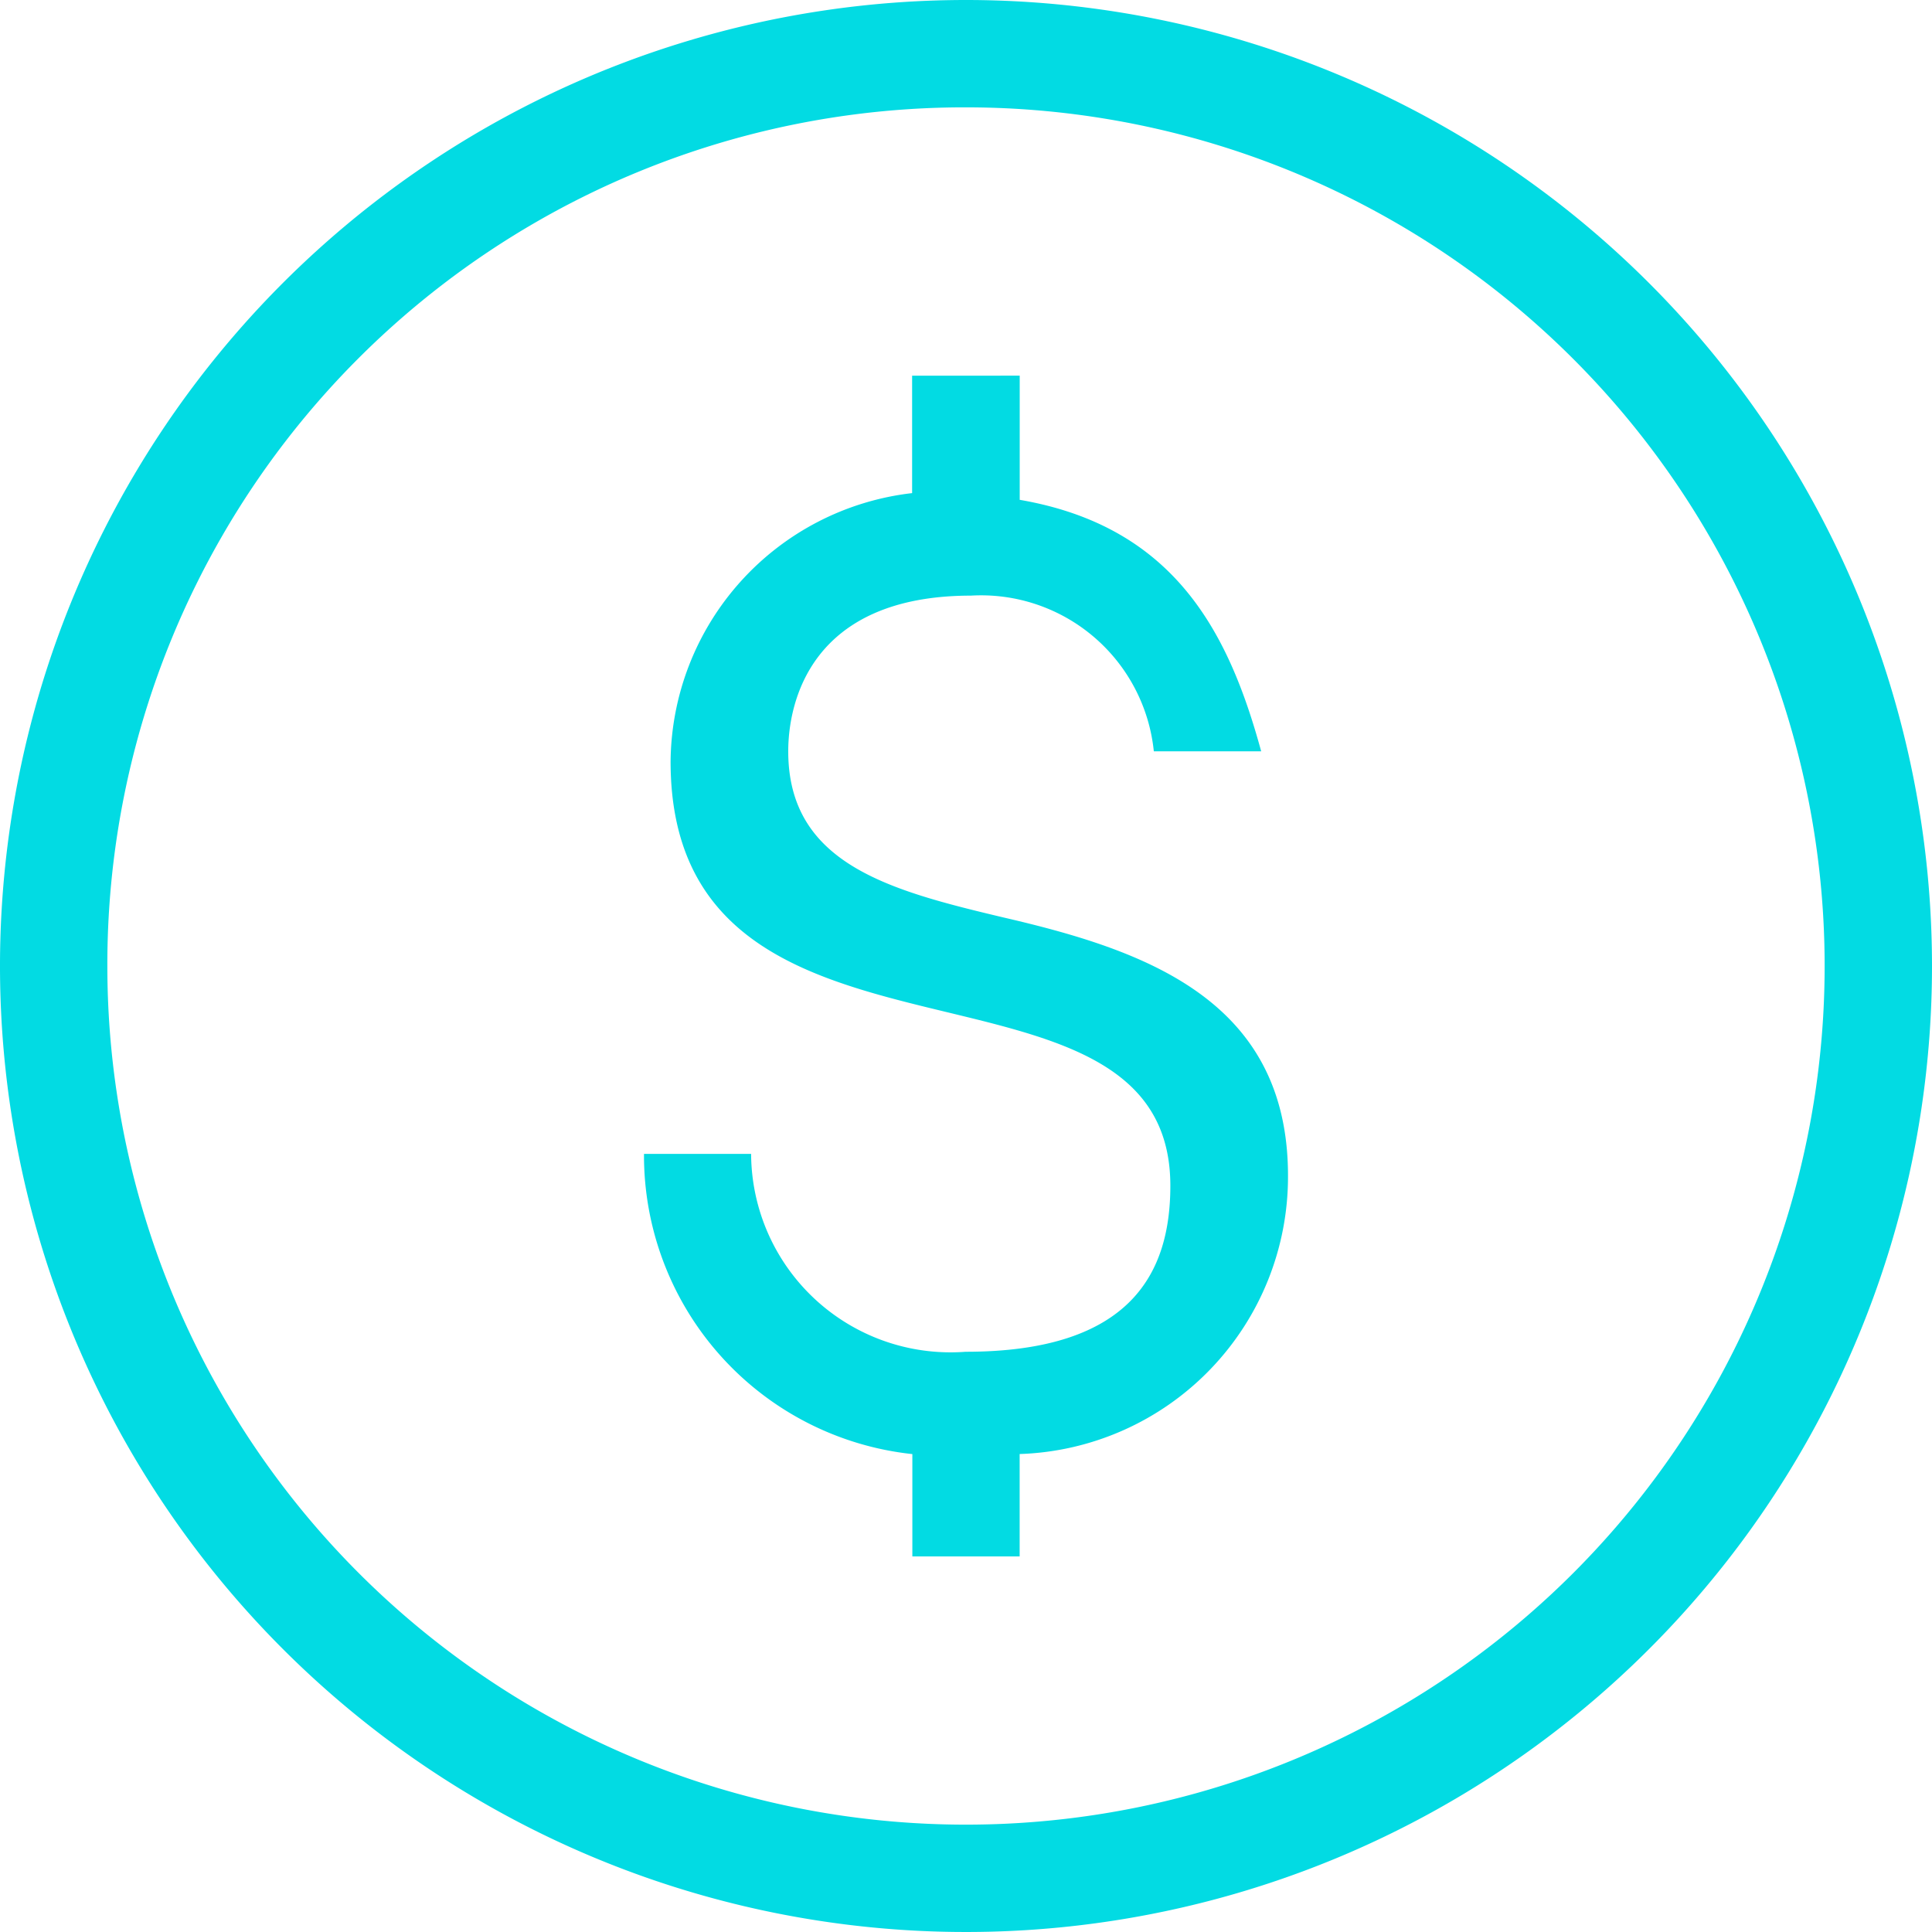 <svg xmlns="http://www.w3.org/2000/svg" width="32.268" height="32.268" viewBox="0 0 32.268 32.268">
  <path id="cost_effective" d="M23.134,7A16.134,16.134,0,1,0,39.268,23.134,16.138,16.138,0,0,0,23.134,7Zm0,1.793A14.341,14.341,0,1,1,8.793,23.134,14.315,14.315,0,0,1,23.134,8.793Zm-.9,4.482v1.961A4.554,4.554,0,0,0,18.2,19.717c0,5.735,8.347,2.784,8.347,7.087,0,1.435-.637,2.773-3.417,2.773a3.331,3.331,0,0,1-3.585-3.305H17.756a5.016,5.016,0,0,0,4.482,5.014v1.709H24.03V31.285a4.633,4.633,0,0,0,4.482-4.65c0-2.959-2.43-3.774-4.762-4.314-1.884-.448-3.585-.889-3.585-2.773,0-.805.364-2.6,3.053-2.6a2.9,2.9,0,0,1,3.053,2.6h1.793c-.539-1.971-1.436-3.753-4.033-4.2V13.274Z" transform="translate(-7 -7)" fill="#02dbe3"/>
</svg>

